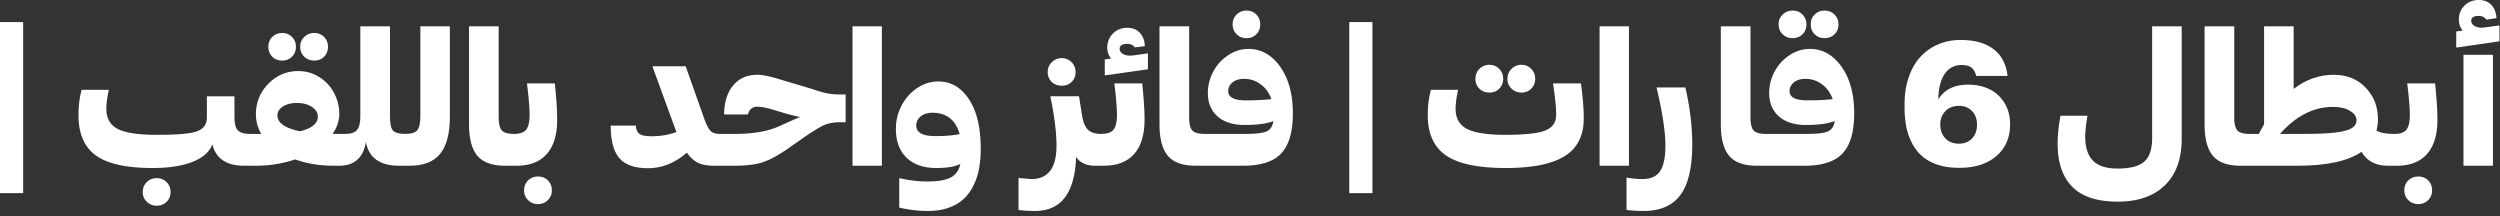 <svg xmlns="http://www.w3.org/2000/svg" width="324" height="28" fill="none"><rect width="100%" height="100%" fill="#333333" stroke="none"/><path fill="#fff" d="m323.93 5.355-5.602.81V4.077l.844-.117c-.336-.383-.504-.863-.504-1.441 0-.72.246-1.317.738-1.793.492-.485 1.11-.727 1.852-.727.664 0 1.199.207 1.605.621.407.414.633.992.68 1.734l-1.324.188c-.203-.32-.531-.48-.985-.48-.64 0-.961.214-.961.644 0 .305.176.543.528.715.351.164.777.207 1.277.129l1.852-.258v2.062Zm-.844 16.125h-3.82V7.102h3.82V21.48ZM310.617 21.48h-1.137v-3.41l.797-.715c.774 0 1.305-.183 1.594-.55.297-.375.445-1.016.445-1.922 0-.867-.113-2.227-.339-4.078h3.609c.203 1.906.305 3.48.305 4.722 0 1.93-.45 3.407-1.348 4.43-.898 1.016-2.207 1.523-3.926 1.523Zm4.582 3.188c0 .5-.172.922-.515 1.266a1.722 1.722 0 0 1-1.266.515 1.79 1.79 0 0 1-1.301-.515c-.344-.336-.515-.758-.515-1.266 0-.516.171-.945.515-1.29.352-.335.785-.503 1.301-.503.508 0 .93.168 1.266.504.343.344.515.773.515 1.289Z"/><path fill="#fff" d="M297.715 21.48h-6.985v-3.34l.797-.785h1.219c.141-.289.367-.707.68-1.253V3.41h3.832v8.11c1.586-1.22 3.316-1.829 5.191-1.829 1.703 0 3.082.555 4.137 1.664 1.062 1.102 1.594 2.461 1.594 4.079 0 .507-.063 1.004-.188 1.488.461.289 1.219.433 2.274.433v3.282l-.786.843c-1.585 0-2.73-.601-3.433-1.804-1.735 1.203-4.512 1.805-8.332 1.805Zm4.64-7.628c-2.515 0-4.804 1.168-6.867 3.503h3.047c1.75 0 3.117-.058 4.102-.175.992-.117 1.699-.301 2.121-.551.43-.258.644-.61.644-1.055 0-.469-.281-.87-.843-1.207-.555-.344-1.289-.515-2.204-.515Z"/><path fill="#fff" d="M290.707 21.48h-.328c-1.664 0-2.859-.43-3.586-1.289-.719-.859-1.078-2.214-1.078-4.066V3.41h3.844v11.836c0 .805.136 1.36.41 1.664.281.297.801.445 1.558.445v3.329l-.82.796ZM282.75 17.977c0 2.601-.723 4.609-2.168 6.023-1.445 1.422-3.488 2.133-6.129 2.133-2.672 0-4.64-.649-5.906-1.945-1.266-1.297-1.891-3.168-1.875-5.614 0-1.039.121-2.23.363-3.574h3.504c-.195 1.14-.293 2.02-.293 2.637-.015 1.383.305 2.43.961 3.14.656.711 1.738 1.067 3.246 1.067 1.61 0 2.754-.297 3.434-.89.687-.595 1.031-1.618 1.031-3.071V3.41h3.832v14.567ZM253.91 21.75c-1.008 0-1.914-.125-2.719-.375-.796-.258-1.464-.613-2.003-1.066a5.9 5.9 0 0 1-1.348-1.676 8.037 8.037 0 0 1-.774-2.145 13.124 13.124 0 0 1-.234-2.566v-.434c0-1.297.184-2.468.551-3.515.367-1.055.875-1.93 1.523-2.625a6.675 6.675 0 0 1 2.297-1.606 7.387 7.387 0 0 1 2.895-.562c1.797 0 3.214.394 4.254 1.183 1.039.782 1.648 1.942 1.828 3.48h-4.067c-.101-.46-.297-.812-.586-1.054-.281-.242-.715-.363-1.3-.363-.938 0-1.668.383-2.192 1.148-.523.766-.801 1.864-.832 3.293.805-1.265 2.09-1.898 3.856-1.898 1.023 0 1.941.195 2.753.586.813.383 1.465.972 1.958 1.77.492.788.738 1.722.738 2.8 0 1.703-.59 3.066-1.77 4.09-1.179 1.023-2.789 1.535-4.828 1.535Zm-.023-3.129c.695 0 1.258-.226 1.687-.68.43-.453.645-1.043.645-1.77 0-.733-.211-1.323-.633-1.769-.422-.453-.996-.68-1.723-.68-.711 0-1.289.227-1.734.68-.445.454-.668 1.02-.668 1.7 0 .757.219 1.367.656 1.828.445.46 1.035.691 1.77.691ZM237.75 1.887c.344.336.516.761.516 1.277 0 .516-.172.941-.516 1.277-.344.336-.773.504-1.289.504-.508 0-.934-.168-1.277-.504-.344-.336-.516-.761-.516-1.277 0-.516.172-.941.516-1.277a1.732 1.732 0 0 1 1.277-.516c.516 0 .945.172 1.289.516Zm-4.148 0c.343.336.515.761.515 1.277 0 .516-.172.941-.515 1.277-.336.336-.758.504-1.266.504-.516 0-.949-.168-1.301-.504-.351-.336-.527-.761-.527-1.277 0-.516.176-.941.527-1.277a1.789 1.789 0 0 1 1.301-.516c.508 0 .93.172 1.266.516Zm.246 19.593h-5.813v-3.41l.797-.715h5.227c1.359 0 2.293-.101 2.8-.304.508-.211.817-.664.926-1.36-.859.336-2.101.504-3.726.504-1.493 0-2.661-.367-3.504-1.101-.844-.742-1.266-1.758-1.266-3.047 0-.992.238-1.926.715-2.8a5.751 5.751 0 0 1 1.945-2.11c.813-.532 1.684-.797 2.613-.797 1.641 0 3.008.77 4.102 2.308 1.094 1.54 1.641 3.551 1.641 6.036 0 2.398-.504 4.132-1.512 5.203-1 1.062-2.648 1.593-4.945 1.593Zm-1.922-9.668c0 .797.769 1.196 2.308 1.196 1.313 0 2.407-.055 3.282-.164-.289-.82-.754-1.461-1.395-1.922a3.494 3.494 0 0 0-2.109-.703c-.657 0-1.168.156-1.535.469-.368.304-.551.68-.551 1.124Z"/><path fill="#fff" d="M228.012 21.48h-.328c-1.664 0-2.86-.43-3.586-1.289-.719-.859-1.078-2.214-1.078-4.066V3.41h3.843v11.836c0 .805.137 1.36.41 1.664.282.297.801.445 1.559.445v3.329l-.82.796ZM219.316 18.715c0 2.969-.507 5.148-1.523 6.539-1.016 1.39-2.621 2.086-4.816 2.086a18.52 18.52 0 0 1-2.18-.13v-4.194c.734.125 1.43.187 2.086.187 1.055 0 1.808-.34 2.262-1.02.46-.671.691-1.777.691-3.316 0-1.812-.383-4.324-1.148-7.535h3.738c.594 2.586.89 5.047.89 7.383ZM211.113 21.48h-3.808V3.41h3.808v18.07ZM198.961 10.219c0 .508-.172.933-.516 1.277-.336.336-.754.504-1.254.504-.515 0-.949-.172-1.3-.516a1.7 1.7 0 0 1-.528-1.265c0-.516.176-.946.528-1.29a1.766 1.766 0 0 1 1.3-.527c.5 0 .918.176 1.254.528.344.343.516.773.516 1.289Zm-4.149 0c0 .508-.171.933-.515 1.277-.336.336-.758.504-1.266.504-.515 0-.949-.168-1.301-.504a1.737 1.737 0 0 1-.515-1.277c0-.516.172-.946.515-1.29a1.77 1.77 0 0 1 1.301-.527c.508 0 .93.176 1.266.528.344.343.515.773.515 1.289Zm10.442 5.144c0 2.211-.82 3.832-2.461 4.864-1.633 1.03-4.188 1.546-7.664 1.546-3.555 0-6.125-.539-7.711-1.617-1.586-1.086-2.379-2.828-2.379-5.226 0-1.196.137-2.293.41-3.293h3.528c-.219.968-.329 1.793-.329 2.472 0 1.22.493 2.086 1.477 2.602.992.508 2.66.762 5.004.762 2.469 0 4.176-.184 5.121-.551.953-.375 1.43-1.055 1.43-2.04 0-.968-.137-2.327-.41-4.077h3.621c.242 1.734.363 3.254.363 4.558ZM174.867 25.031V2.86h3v22.172h-3ZM162.82 1.887c.336.336.504.761.504 1.277 0 .516-.168.941-.504 1.277-.336.336-.758.504-1.265.504-.516 0-.946-.168-1.289-.504-.344-.336-.516-.761-.516-1.277 0-.516.172-.941.516-1.277.343-.344.773-.516 1.289-.516.507 0 .929.172 1.265.516Zm-1.722 19.593h-5.813v-3.41l.797-.715h5.227c1.359 0 2.293-.101 2.8-.304.508-.211.817-.664.926-1.36-.859.336-2.101.504-3.726.504-1.493 0-2.661-.367-3.504-1.101-.844-.742-1.266-1.758-1.266-3.047 0-.992.238-1.926.715-2.8a5.751 5.751 0 0 1 1.945-2.11c.813-.532 1.684-.797 2.613-.797 1.641 0 3.008.77 4.102 2.308 1.094 1.54 1.641 3.551 1.641 6.036 0 2.398-.504 4.132-1.512 5.203-1 1.062-2.648 1.593-4.945 1.593Zm-1.922-9.668c0 .797.769 1.196 2.308 1.196 1.313 0 2.407-.055 3.282-.164-.289-.82-.754-1.461-1.395-1.922a3.494 3.494 0 0 0-2.109-.703c-.657 0-1.168.156-1.535.469-.368.304-.551.68-.551 1.124Z"/><path fill="#fff" d="M155.262 21.48h-.328c-1.664 0-2.86-.43-3.586-1.289-.719-.859-1.078-2.214-1.078-4.066V3.41h3.843v11.836c0 .805.137 1.36.41 1.664.282.297.801.445 1.559.445v3.329l-.82.796ZM148.77 8.977l-5.59.796V7.7l.82-.117c-.336-.383-.504-.863-.504-1.441.016-.727.27-1.332.762-1.817.492-.484 1.109-.726 1.851-.726.664 0 1.196.21 1.594.632.406.422.633 1.004.68 1.747l-1.313.164c-.195-.305-.523-.457-.984-.457-.656 0-.984.218-.984.656 0 .297.175.531.527.703.351.164.781.207 1.289.129l1.852-.258v2.063Zm-5.708 12.503h-1.136v-3.41l.797-.715c.773 0 1.304-.183 1.593-.55.297-.375.446-1.016.446-1.922 0-.867-.114-2.227-.34-4.078h3.609c.203 1.906.305 3.48.305 4.722 0 1.93-.449 3.407-1.348 4.43-.898 1.016-2.207 1.523-3.926 1.523Z"/><path fill="#fff" d="M139.395 9.34c0 .515-.172.941-.516 1.277-.336.328-.758.492-1.266.492-.523 0-.961-.164-1.312-.492-.344-.336-.516-.762-.516-1.277 0-.508.176-.934.527-1.277a1.77 1.77 0 0 1 1.301-.528c.5 0 .922.176 1.266.527.344.344.516.77.516 1.278Zm2.543 12.14c-1.149 0-1.973-.382-2.473-1.148-.164 4.672-1.934 7.008-5.309 7.008-.828 0-1.547-.043-2.156-.13v-4.148c.922.094 1.504.141 1.746.141 1 0 1.777-.348 2.332-1.043.563-.695.844-1.793.844-3.293 0-1.703-.266-3.832-.797-6.387h3.715l.363 2.286c.141.976.399 1.652.774 2.027.382.375.964.563 1.746.563v3.328l-.785.796ZM127.102 19.277c0 .97-.079 1.856-.235 2.66a8.04 8.04 0 0 1-.762 2.215 5.83 5.83 0 0 1-1.3 1.711c-.524.469-1.172.832-1.946 1.09-.765.258-1.632.387-2.601.387-1.227 0-2.465-.145-3.715-.434v-3.82c1.273.289 2.48.434 3.621.434 1.359 0 2.367-.168 3.024-.504.664-.336 1.089-.926 1.277-1.77-.672.352-1.711.527-3.117.527-1.649 0-2.934-.445-3.856-1.335-.922-.891-1.383-2.137-1.383-3.739 0-1.047.239-2.039.715-2.976a6.049 6.049 0 0 1 2.004-2.286c.852-.585 1.777-.878 2.777-.878 1.641 0 2.965.77 3.973 2.308 1.016 1.531 1.524 3.668 1.524 6.41Zm-8.356-3.023c0 .922.816 1.383 2.449 1.383 1.282 0 2.34-.086 3.176-.258-.523-1.844-1.699-2.766-3.527-2.766-.641 0-1.153.16-1.535.48-.375.321-.563.708-.563 1.16ZM114.293 21.48h-3.809V3.41h3.809v18.07ZM95.238 21.48h-2.742v-3.41l.797-.715h1.945c2.399 0 4.336-.343 5.813-1.03l1.629-.727c.484-.22.828-.364 1.031-.434-.539-.11-1.133-.25-1.781-.422l-1.946-.586c-.812-.219-1.418-.328-1.816-.328-.328 0-.602.09-.82.27-.211.18-.348.425-.41.738h-3.094c.023-1.61.418-2.867 1.183-3.774.766-.914 1.813-1.37 3.141-1.37.688 0 1.719.218 3.094.656l3.797 1.125c.882.304 1.586.511 2.109.62a9.77 9.77 0 0 0 1.84.153h.586v3.598h-.797c-.789 0-1.481.136-2.074.41-.594.273-1.485.824-2.672 1.652l-1.805 1.266c-1.32.922-2.445 1.539-3.375 1.851-.93.305-2.14.457-3.633.457Z"/><path fill="#fff" d="m93.281 20.684-.785.796c-.805 0-1.477-.125-2.015-.375-.532-.25-1.02-.69-1.465-1.324-1.532 1.344-3.211 2.016-5.04 2.016-1.734 0-2.972-.438-3.714-1.313-.743-.875-1.114-2.277-1.114-4.207h3.258c.024.492.176.848.457 1.067.29.21.809.316 1.559.316 1.18 0 2.262-.183 3.246-.55-.047-.141-.121-.34-.223-.598a21.402 21.402 0 0 0-.187-.504L84.55 8.59h4.312l2.145 6.047c.383 1.14.707 1.879.973 2.215.265.335.699.503 1.3.503v3.329ZM66.938 21.48H65.8v-3.41l.797-.715c.773 0 1.304-.183 1.593-.55.297-.375.446-1.016.446-1.922 0-.867-.114-2.227-.34-4.078h3.61c.202 1.906.304 3.48.304 4.722 0 1.93-.45 3.407-1.348 4.43-.898 1.016-2.207 1.523-3.925 1.523Zm4.581 3.188c0 .5-.171.922-.515 1.266a1.72 1.72 0 0 1-1.266.515c-.515 0-.949-.172-1.3-.515-.344-.336-.516-.758-.516-1.266 0-.516.172-.945.516-1.29.351-.335.785-.503 1.3-.503.508 0 .93.168 1.266.504.344.344.515.773.515 1.289Z"/><path fill="#fff" d="M65.777 21.48h-.328c-1.664 0-2.86-.43-3.586-1.289-.718-.859-1.078-2.214-1.078-4.066V3.41h3.844v11.836c0 .805.137 1.36.41 1.664.281.297.8.445 1.559.445v3.329l-.82.796ZM53.11 21.48h-1.395v-3.41l.797-.715c.781 0 1.304-.16 1.57-.48.266-.32.398-.953.398-1.898V3.41h3.82v11.73c0 2.172-.421 3.774-1.265 4.805-.844 1.024-2.152 1.535-3.926 1.535Z"/><path fill="#fff" d="m52.512 20.684-.797.796c-2.492 0-3.926-1.03-4.3-3.093-.134 1-.497 1.765-1.09 2.297-.587.53-1.376.796-2.368.796v-3.41l.797-.715c.719 0 1.223-.168 1.512-.503.289-.344.433-.915.433-1.711V3.41h3.844v11.73c0 .898.129 1.492.387 1.78.265.29.793.434 1.582.434v3.329Z"/><path fill="#fff" d="M42 4.793c.336.336.504.762.504 1.277 0 .516-.168.942-.504 1.278-.336.336-.758.504-1.266.504-.515 0-.949-.168-1.3-.504-.352-.336-.528-.762-.528-1.278 0-.515.176-.941.528-1.277a1.788 1.788 0 0 1 1.3-.516c.508 0 .93.172 1.266.516Zm-4.16 0c.344.336.515.762.515 1.277 0 .516-.171.942-.515 1.278-.336.336-.758.504-1.266.504-.515 0-.945-.168-1.289-.504-.336-.336-.504-.762-.504-1.278 0-.515.168-.941.504-1.277.344-.344.774-.516 1.29-.516.507 0 .929.172 1.265.516Zm-4.676 16.688H31.63v-3.41l.797-.716h1.441a4.935 4.935 0 0 1-.703-2.543c0-1.539.535-2.855 1.605-3.949 1.079-1.101 2.376-1.652 3.891-1.652.992 0 1.895.258 2.707.773a5.268 5.268 0 0 1 1.91 2.04c.461.851.692 1.773.692 2.765 0 .875-.29 1.73-.867 2.566h1.664v3.329l-.797.796h-.692c-1.828 0-3.5-.273-5.015-.82-1.64.547-3.34.82-5.098.82Zm2.79-6.504c0 .468.25.878.75 1.23.507.344 1.233.613 2.179.809 1.539-.383 2.308-1.016 2.308-1.899 0-.5-.257-.922-.773-1.265-.516-.344-1.164-.512-1.945-.504-.758 0-1.367.156-1.828.468-.461.313-.692.7-.692 1.16Z"/><path fill="#fff" d="M31.605 21.48c-1.125 0-2.035-.238-2.73-.714-.695-.477-1.145-1.168-1.348-2.075-.367.993-1.226 1.754-2.578 2.286-1.344.53-3.066.796-5.168.796-3.383 0-5.832-.539-7.347-1.617-1.508-1.086-2.262-2.828-2.262-5.226 0-1.196.137-2.293.41-3.293h3.527c-.218.968-.328 1.793-.328 2.472 0 1.22.492 2.086 1.477 2.602.992.508 2.66.762 5.004.762 1.086 0 1.988-.02 2.707-.059.718-.047 1.34-.117 1.863-.21.523-.102.922-.247 1.195-.434.282-.188.48-.407.598-.657.125-.258.188-.582.188-.972v-2.66h3.574v2.66c0 .851.144 1.433.433 1.746.297.312.832.468 1.606.468v3.329l-.82.796Zm-9.503 3.41c0 .508-.172.93-.516 1.266-.336.336-.762.504-1.277.504-.508 0-.938-.172-1.29-.515a1.682 1.682 0 0 1-.515-1.254c0-.516.172-.946.515-1.29a1.774 1.774 0 0 1 1.29-.515c.515 0 .941.172 1.277.516.344.343.516.773.516 1.289ZM0 25.031V2.86h3v22.172H0Z"/></svg>